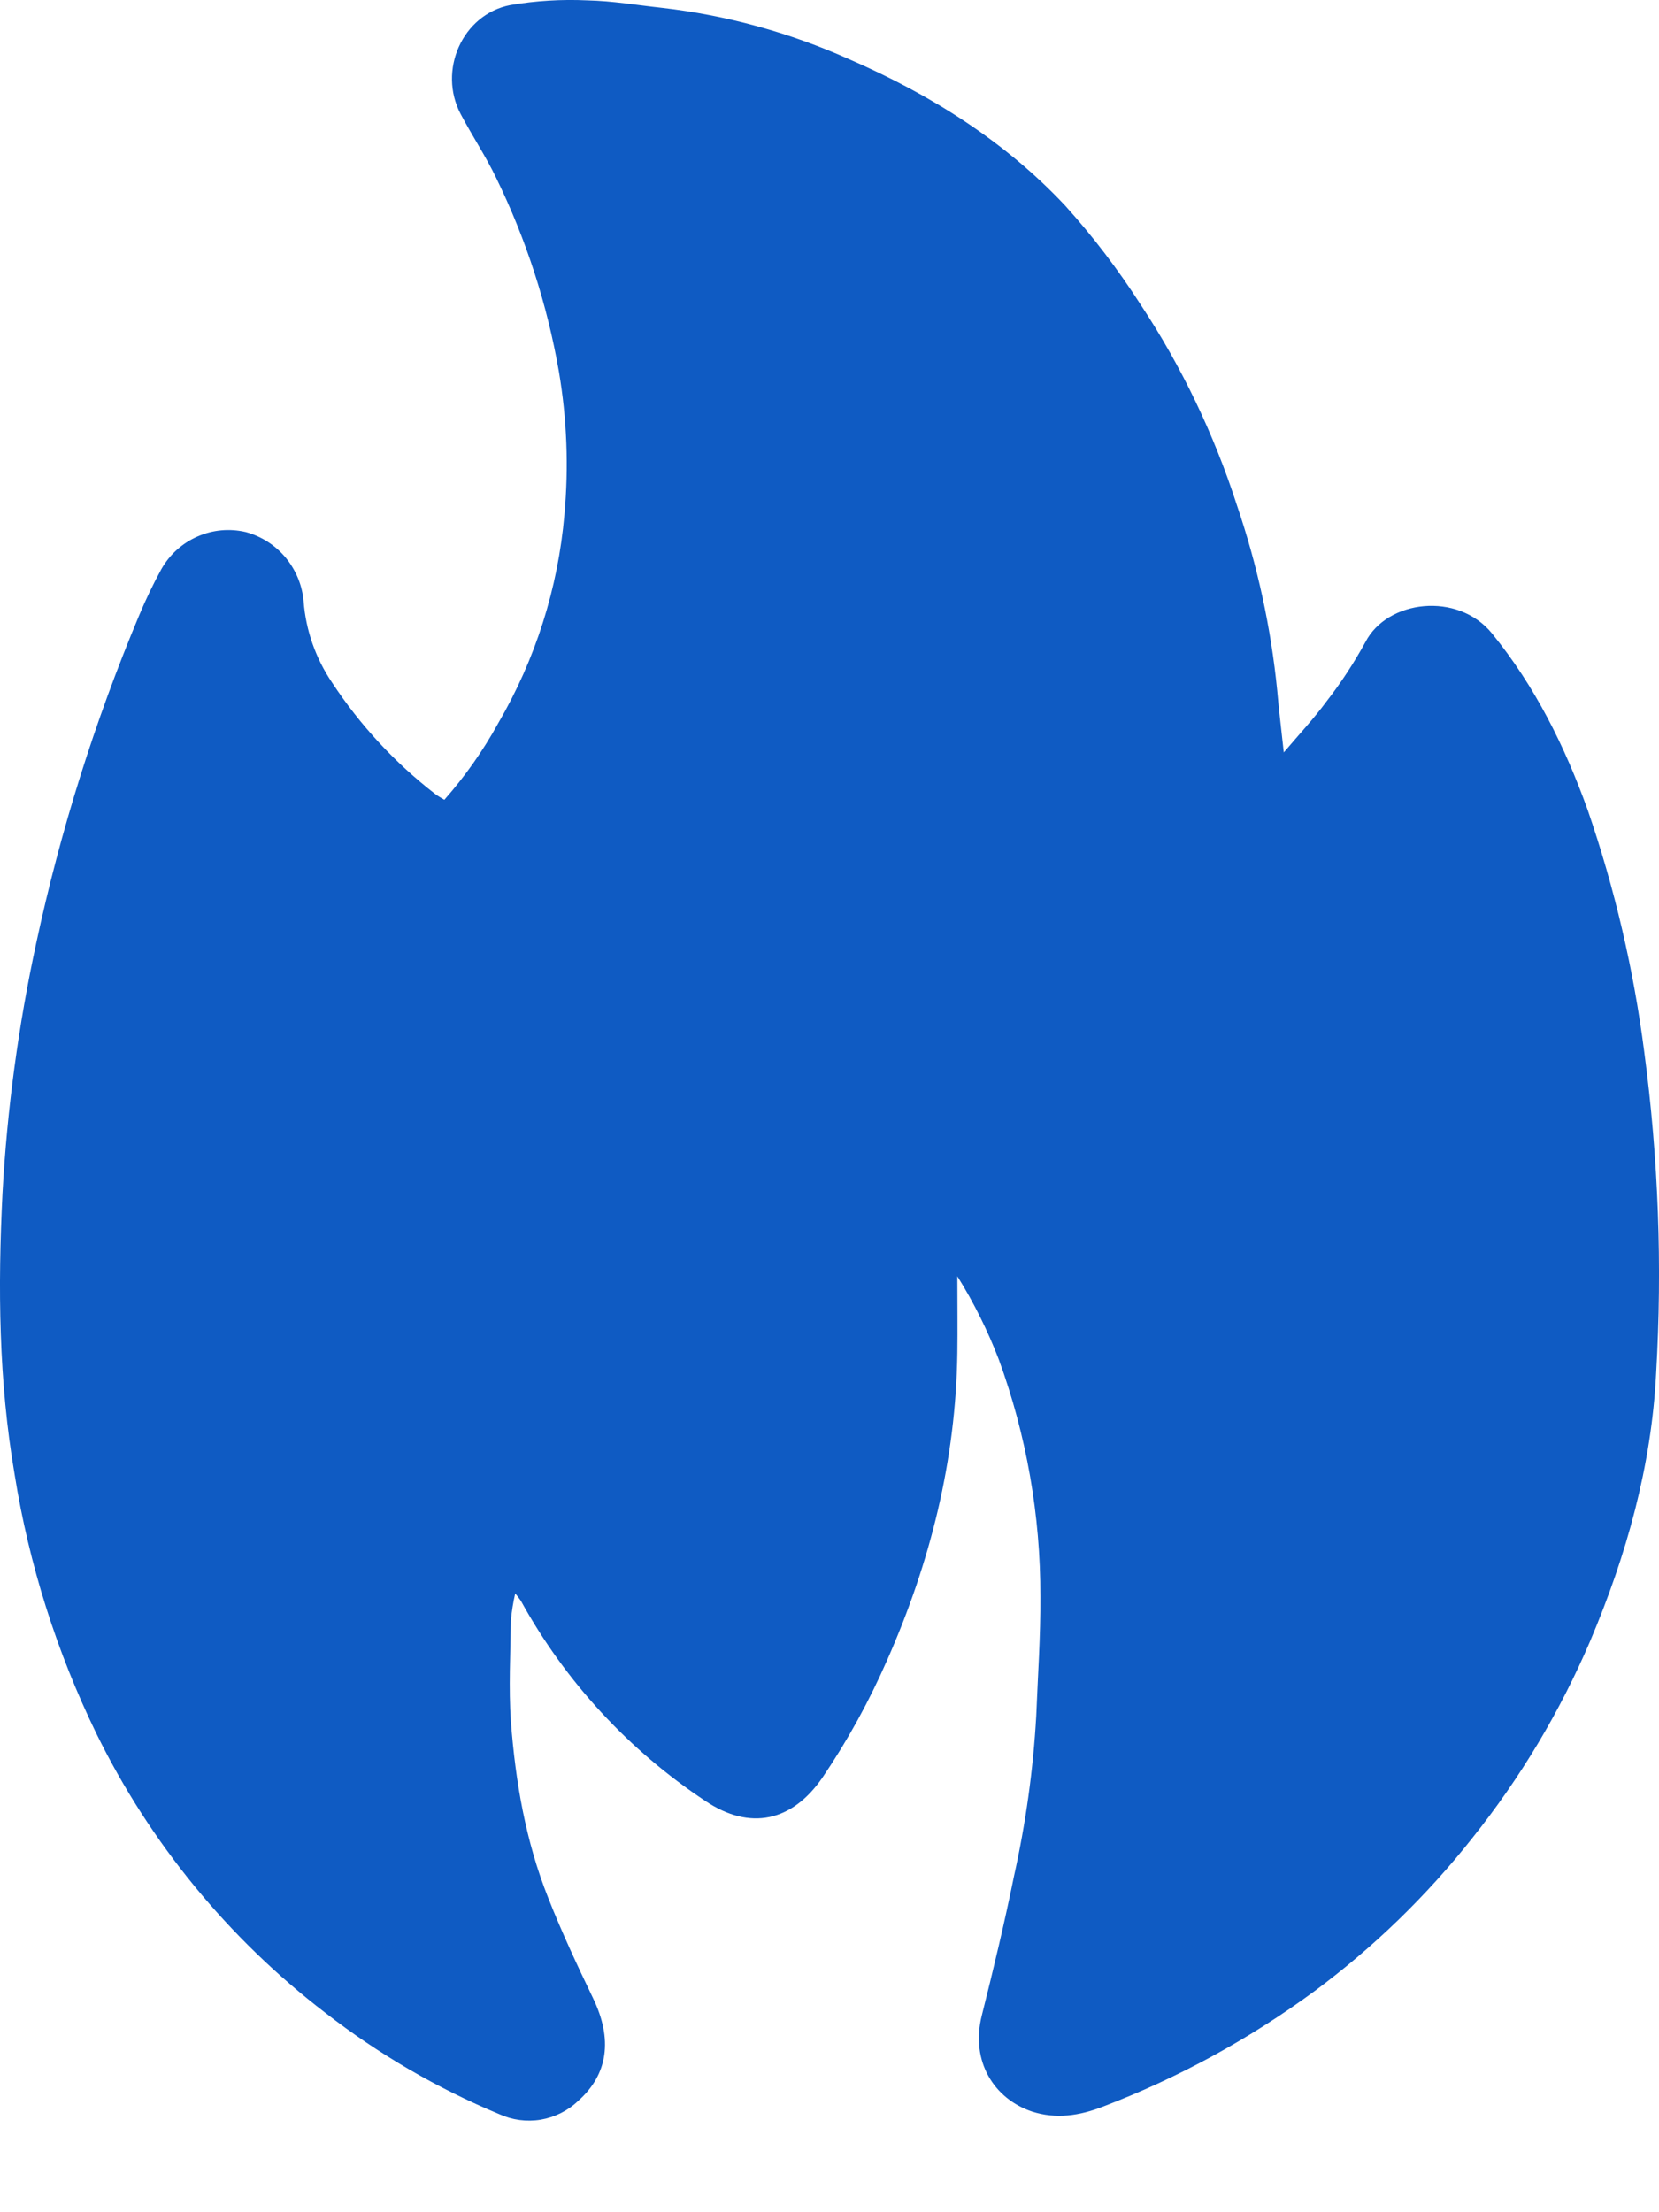<svg width="18" height="24" viewBox="0 0 18 24" fill="none" xmlns="http://www.w3.org/2000/svg">
<path d="M10.387 13.846C10.387 14.157 10.391 14.418 10.387 14.679C10.371 15.843 10.094 16.949 9.626 18.009C9.432 18.453 9.198 18.879 8.926 19.281C8.594 19.766 8.136 19.862 7.654 19.539C6.822 18.988 6.134 18.243 5.652 17.368C5.633 17.34 5.612 17.313 5.59 17.287C5.568 17.383 5.552 17.481 5.543 17.579C5.538 17.945 5.518 18.313 5.543 18.677C5.593 19.33 5.703 19.973 5.947 20.587C6.093 20.958 6.262 21.32 6.435 21.679C6.648 22.12 6.6 22.503 6.272 22.793C6.16 22.9 6.019 22.97 5.866 22.996C5.714 23.021 5.557 23 5.417 22.936C4.742 22.655 4.107 22.285 3.529 21.836C2.479 21.031 1.628 19.994 1.045 18.806C0.614 17.919 0.315 16.973 0.159 15.999C-0.015 14.985 -0.024 13.966 0.027 12.947C0.077 12.032 0.2 11.123 0.394 10.227C0.655 9.013 1.028 7.826 1.508 6.68C1.58 6.507 1.661 6.338 1.751 6.174C1.84 6.017 1.977 5.893 2.142 5.821C2.306 5.748 2.49 5.731 2.666 5.772C2.835 5.818 2.986 5.914 3.098 6.048C3.21 6.183 3.279 6.348 3.294 6.523C3.318 6.838 3.425 7.142 3.602 7.404C3.906 7.867 4.285 8.276 4.723 8.615C4.748 8.635 4.778 8.65 4.821 8.677C5.045 8.423 5.241 8.145 5.405 7.847C5.809 7.155 6.055 6.381 6.124 5.582C6.171 5.064 6.151 4.543 6.064 4.031C5.937 3.302 5.708 2.594 5.383 1.929C5.269 1.692 5.122 1.472 4.999 1.239C4.748 0.766 5.016 0.156 5.537 0.055C5.813 0.008 6.093 -0.009 6.373 0.004C6.646 0.01 6.912 0.056 7.182 0.085C7.882 0.165 8.566 0.353 9.21 0.641C10.091 1.024 10.898 1.528 11.558 2.232C11.86 2.567 12.133 2.926 12.376 3.305C12.822 3.98 13.173 4.713 13.421 5.483C13.643 6.135 13.79 6.809 13.858 7.494C13.876 7.704 13.902 7.914 13.929 8.163C14.096 7.966 14.257 7.794 14.396 7.605C14.553 7.403 14.692 7.189 14.815 6.965C15.05 6.509 15.815 6.416 16.187 6.871C16.655 7.446 16.978 8.096 17.227 8.789C17.52 9.64 17.725 10.518 17.84 11.411C17.994 12.566 18.037 13.734 17.969 14.897C17.919 15.904 17.648 16.871 17.254 17.802C16.926 18.569 16.496 19.288 15.975 19.94C15.479 20.568 14.902 21.127 14.259 21.604C13.554 22.122 12.783 22.543 11.965 22.855C11.71 22.954 11.457 22.991 11.198 22.908C10.789 22.771 10.527 22.367 10.652 21.867C10.778 21.367 10.899 20.86 11.002 20.353C11.129 19.782 11.21 19.201 11.243 18.617C11.26 18.184 11.291 17.75 11.288 17.32C11.29 16.443 11.138 15.573 10.837 14.749C10.716 14.434 10.566 14.132 10.387 13.846Z" fill="#0F5BC3"/>
</svg>
